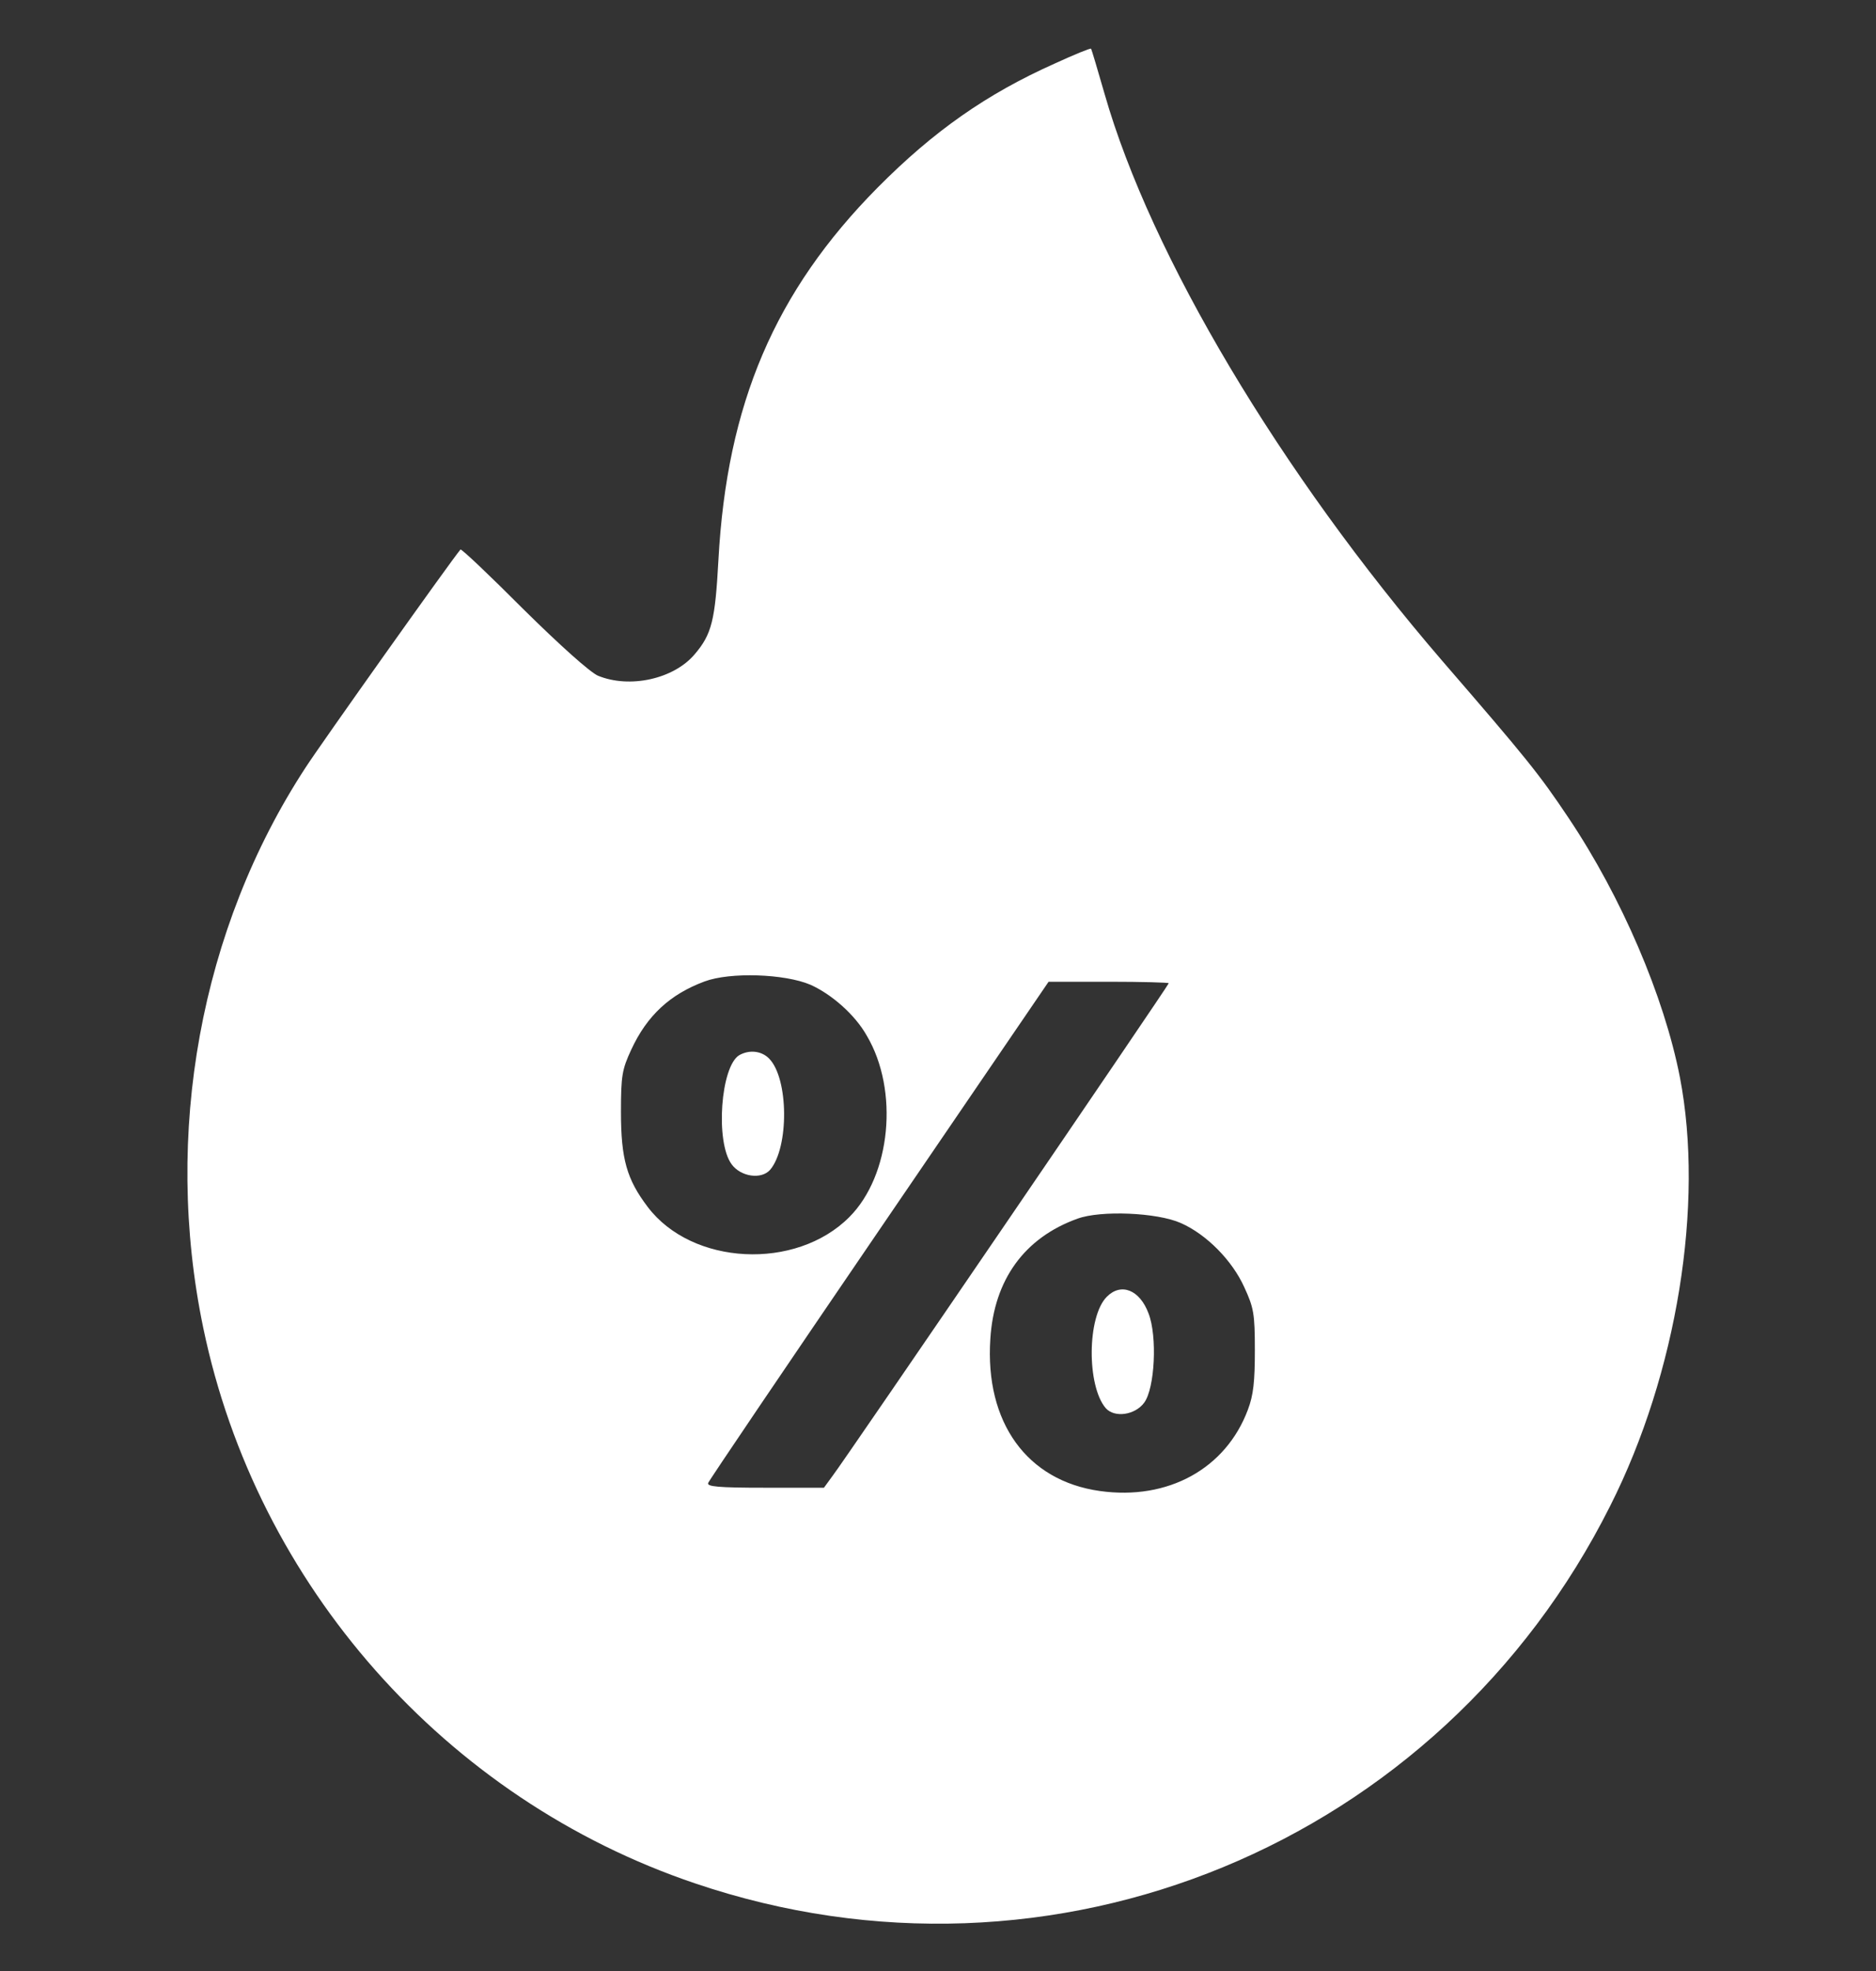<?xml version="1.0" encoding="UTF-8"?> <svg xmlns="http://www.w3.org/2000/svg" width="20" height="21" viewBox="0 0 20 21" fill="none"><rect x="0" y="0" width="20" height="21" fill="#333333" stroke="none"/><g clip-path="url(#clip0_208_126)"><path d="M11.249 0.675C10.519 1 9.952 1.398 9.355 2C8.261 3.105 7.749 4.304 7.659 5.968C7.624 6.609 7.589 6.757 7.405 6.972C7.183 7.234 6.714 7.339 6.374 7.199C6.288 7.16 5.976 6.882 5.577 6.488C5.218 6.128 4.917 5.843 4.909 5.855C4.812 5.968 3.413 7.937 3.257 8.179C2.136 9.894 1.737 12.082 2.167 14.148C2.737 16.89 4.749 19.168 7.409 20.066C11.222 21.359 15.355 19.656 17.167 16.043C17.878 14.636 18.171 12.828 17.909 11.476C17.741 10.617 17.288 9.558 16.722 8.714C16.409 8.246 16.276 8.082 15.374 7.039C13.648 5.035 12.269 2.722 11.777 1.004C11.702 0.742 11.636 0.523 11.632 0.519C11.624 0.511 11.452 0.582 11.249 0.675ZM8.64 10.492C8.866 10.593 9.116 10.812 9.241 11.035C9.585 11.617 9.499 12.523 9.054 12.968C8.484 13.539 7.378 13.484 6.905 12.859C6.683 12.566 6.62 12.351 6.62 11.847C6.62 11.46 6.632 11.394 6.73 11.183C6.898 10.82 7.144 10.593 7.511 10.457C7.784 10.355 8.366 10.375 8.64 10.492ZM12.46 10.476C12.46 10.496 9.015 15.543 8.878 15.722L8.784 15.851H8.155C7.652 15.851 7.534 15.839 7.55 15.8C7.562 15.769 8.382 14.558 9.374 13.105L11.179 10.46H11.819C12.171 10.46 12.46 10.468 12.46 10.476ZM12.589 13.031C12.863 13.152 13.136 13.429 13.265 13.714C13.366 13.933 13.378 13.996 13.378 14.386C13.378 14.718 13.363 14.863 13.304 15.019C13.069 15.648 12.452 15.988 11.726 15.886C10.948 15.777 10.499 15.156 10.558 14.265C10.597 13.636 10.921 13.187 11.488 12.984C11.734 12.894 12.335 12.918 12.589 13.031Z" fill="white"></path><path d="M7.882 11.242C7.683 11.359 7.624 12.167 7.8 12.405C7.897 12.538 8.116 12.57 8.21 12.464C8.413 12.226 8.409 11.488 8.198 11.277C8.116 11.195 7.987 11.183 7.882 11.242Z" fill="white"></path><path d="M11.8 13.816C11.589 14.027 11.585 14.765 11.788 15.003C11.882 15.109 12.101 15.077 12.198 14.945C12.312 14.792 12.339 14.238 12.245 13.995C12.151 13.742 11.952 13.663 11.8 13.816Z" fill="white"></path></g><defs><clipPath id="clip0_208_126"><rect width="20" height="20" fill="white" transform="translate(0 0.5)"></rect></clipPath></defs></svg> 
